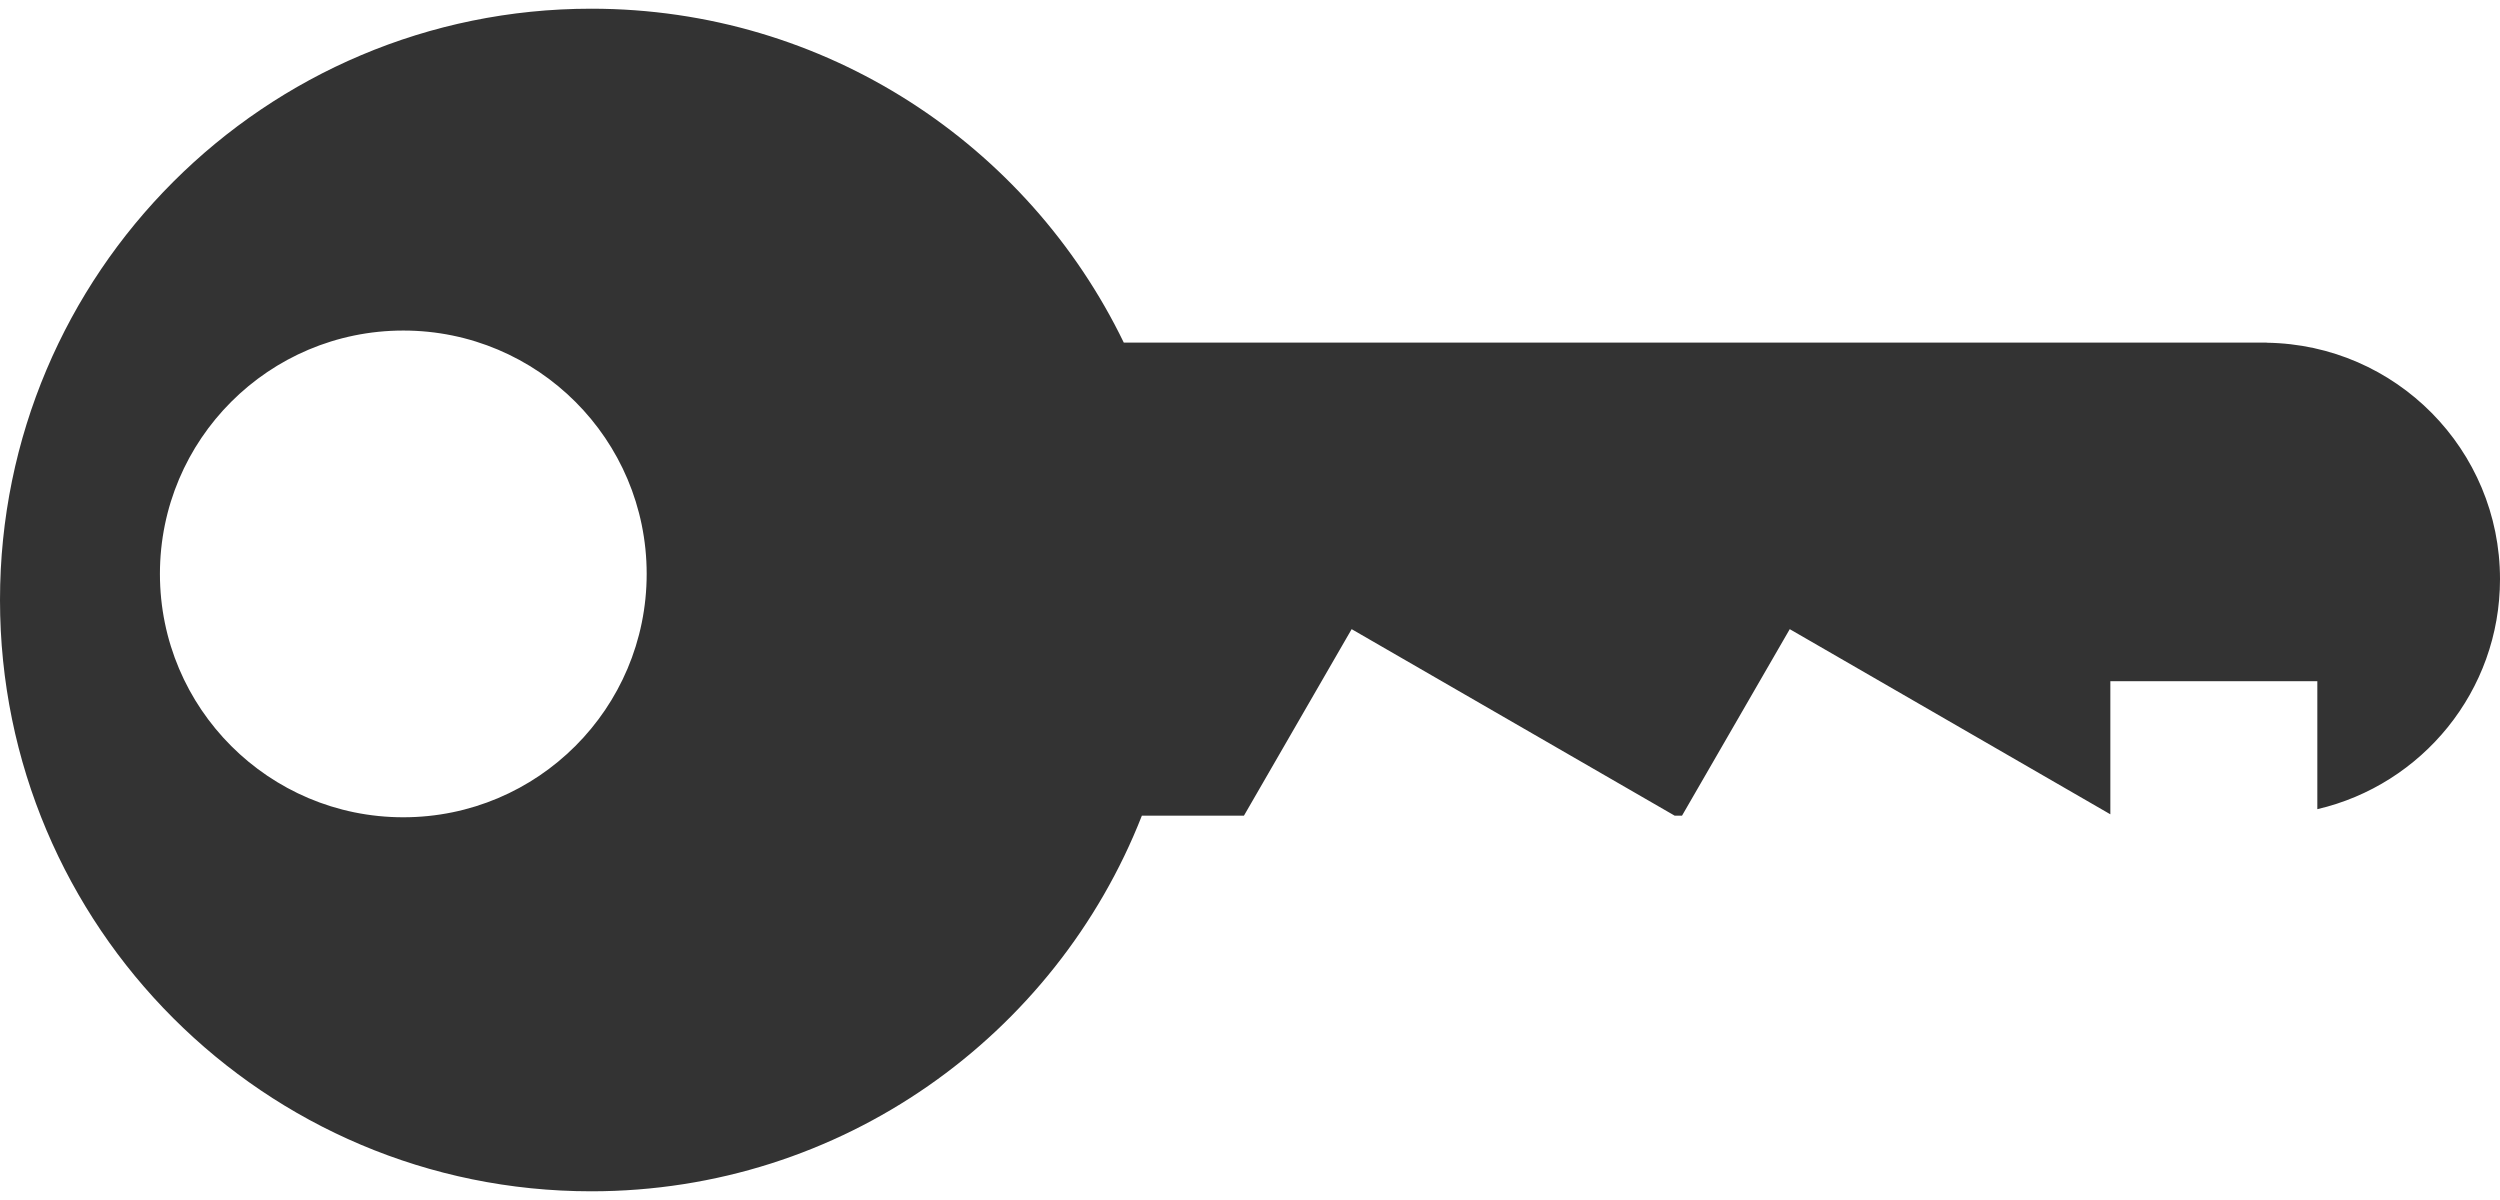 <?xml version="1.0" encoding="utf-8"?>
<!-- Generator: Adobe Illustrator 16.0.0, SVG Export Plug-In . SVG Version: 6.00 Build 0)  -->
<!DOCTYPE svg PUBLIC "-//W3C//DTD SVG 1.1//EN" "http://www.w3.org/Graphics/SVG/1.1/DTD/svg11.dtd">
<svg version="1.1" id="Ebene_1" xmlns="http://www.w3.org/2000/svg" xmlns:xlink="http://www.w3.org/1999/xlink" x="0px" y="0px"
	 width="100px" height="48px" viewBox="0 0 100 48" enable-background="new 0 0 100 48" xml:space="preserve">
<path fill="#333333" d="M90.668,13.709v-0.006H44.951C41.123,5.798,33.025,0.348,23.653,0.348C10.59,0.348,0,10.936,0,24
	c0,13.063,10.59,23.652,23.653,23.652c10.017,0,18.575-6.231,22.022-15.026h4.083l4.308-7.46l12.92,7.46h0.295l4.309-7.46
	l12.824,7.406v-5.324h8.279v5.119c4.186-0.975,7.307-4.721,7.307-9.202C100,17.983,95.832,13.78,90.668,13.709z M16.132,32.691
	c-5.376,0-9.735-4.357-9.735-9.735c0-5.376,4.358-9.734,9.735-9.734s9.735,4.358,9.735,9.734
	C25.867,28.334,21.508,32.691,16.132,32.691z"/>
</svg>
